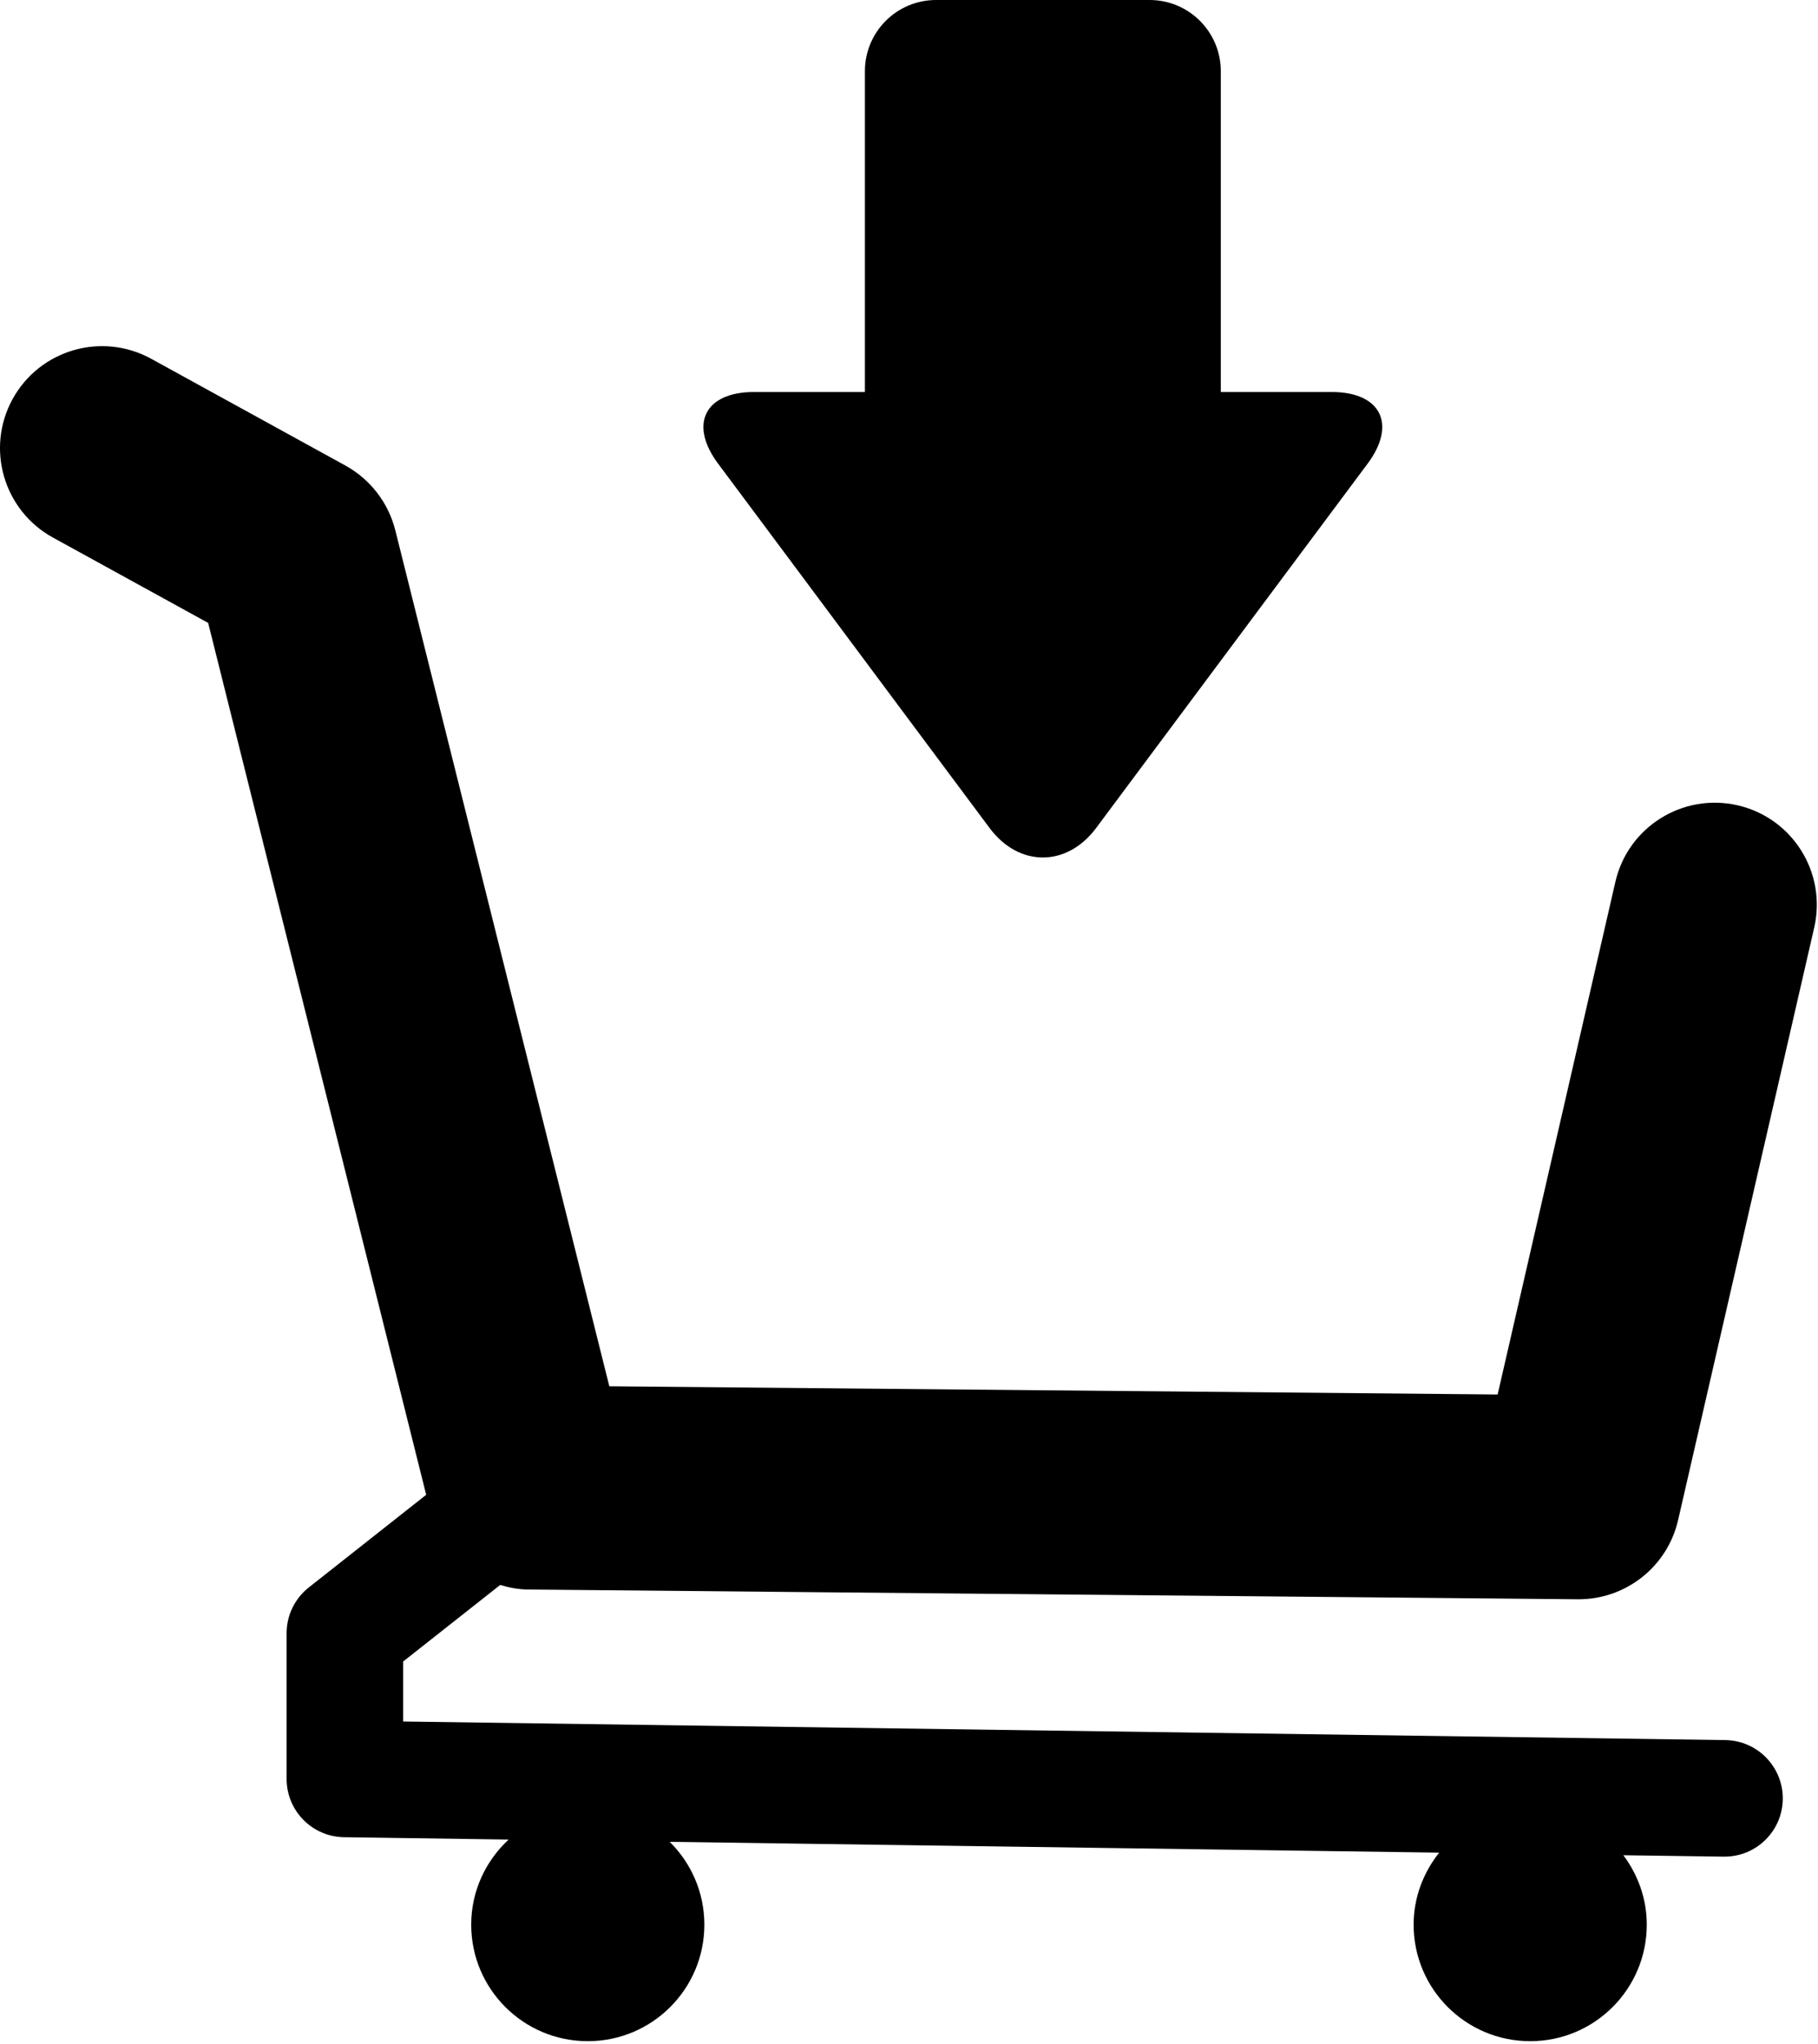 <?xml version="1.0" encoding="UTF-8" standalone="no"?><!DOCTYPE svg PUBLIC "-//W3C//DTD SVG 1.1//EN" "http://www.w3.org/Graphics/SVG/1.1/DTD/svg11.dtd"><svg width="100%" height="100%" viewBox="0 0 169 190" version="1.1" xmlns="http://www.w3.org/2000/svg" xmlns:xlink="http://www.w3.org/1999/xlink" xml:space="preserve" xmlns:serif="http://www.serif.com/" style="fill-rule:evenodd;clip-rule:evenodd;stroke-linejoin:round;stroke-miterlimit:2;"><g><path d="M161.529,74.866c-5.107,-1.169 -10.193,2.013 -11.365,7.118l-10.944,47.656l-82.577,-0.762l-19.896,-79.582c-0.645,-2.558 -2.32,-4.735 -4.633,-6.012l-18.059,-9.93c-4.592,-2.519 -10.357,-0.849 -12.882,3.743c-2.521,4.586 -0.844,10.353 3.744,12.876l14.434,7.938l20.268,81.055l-10.915,8.615c-1.303,1.031 -2.061,2.595 -2.061,4.255l0,13.544c0,2.965 2.381,5.38 5.341,5.419l15.296,0.219c-2.125,1.978 -3.476,4.776 -3.476,7.911c0,5.986 4.852,10.833 10.838,10.833c5.983,0 10.835,-4.847 10.835,-10.833c-0,-3.012 -1.236,-5.734 -3.22,-7.699l71.527,1.004c-1.463,1.848 -2.374,4.155 -2.374,6.695c0,5.986 4.852,10.833 10.838,10.833c5.983,0 10.835,-4.847 10.835,-10.833c-0,-2.425 -0.825,-4.644 -2.175,-6.453l9.325,0.13l0.078,0c2.953,0 5.373,-2.372 5.416,-5.341c0.041,-2.99 -2.35,-5.453 -5.343,-5.496l-122.905,-1.727l-0,-5.579l9.019,-7.115c0.842,0.253 1.721,0.422 2.636,0.424l97.53,0.907l0.091,-0c4.415,-0 8.252,-3.054 9.241,-7.362l12.655,-55.09c1.166,-5.105 -2.019,-10.19 -7.122,-11.361Z" style="fill-rule:nonzero;"/><path d="M123.797,36.444l-10.312,-0l-0,-29.823c-0,-3.656 -2.963,-6.621 -6.616,-6.621l-19.855,-0c-3.656,-0 -6.613,2.965 -6.613,6.621l-0,29.823l-10.315,-0c-4.561,-0 -6.064,2.99 -3.337,6.653l7.666,10.287c2.724,3.659 7.18,9.639 9.904,13.298l7.669,10.291c2.724,3.659 7.185,3.659 9.91,0l7.665,-10.291c2.725,-3.659 7.183,-9.639 9.907,-13.298l7.669,-10.287c2.719,-3.663 1.217,-6.653 -3.342,-6.653Z" style="fill-rule:nonzero;"/></g></svg>